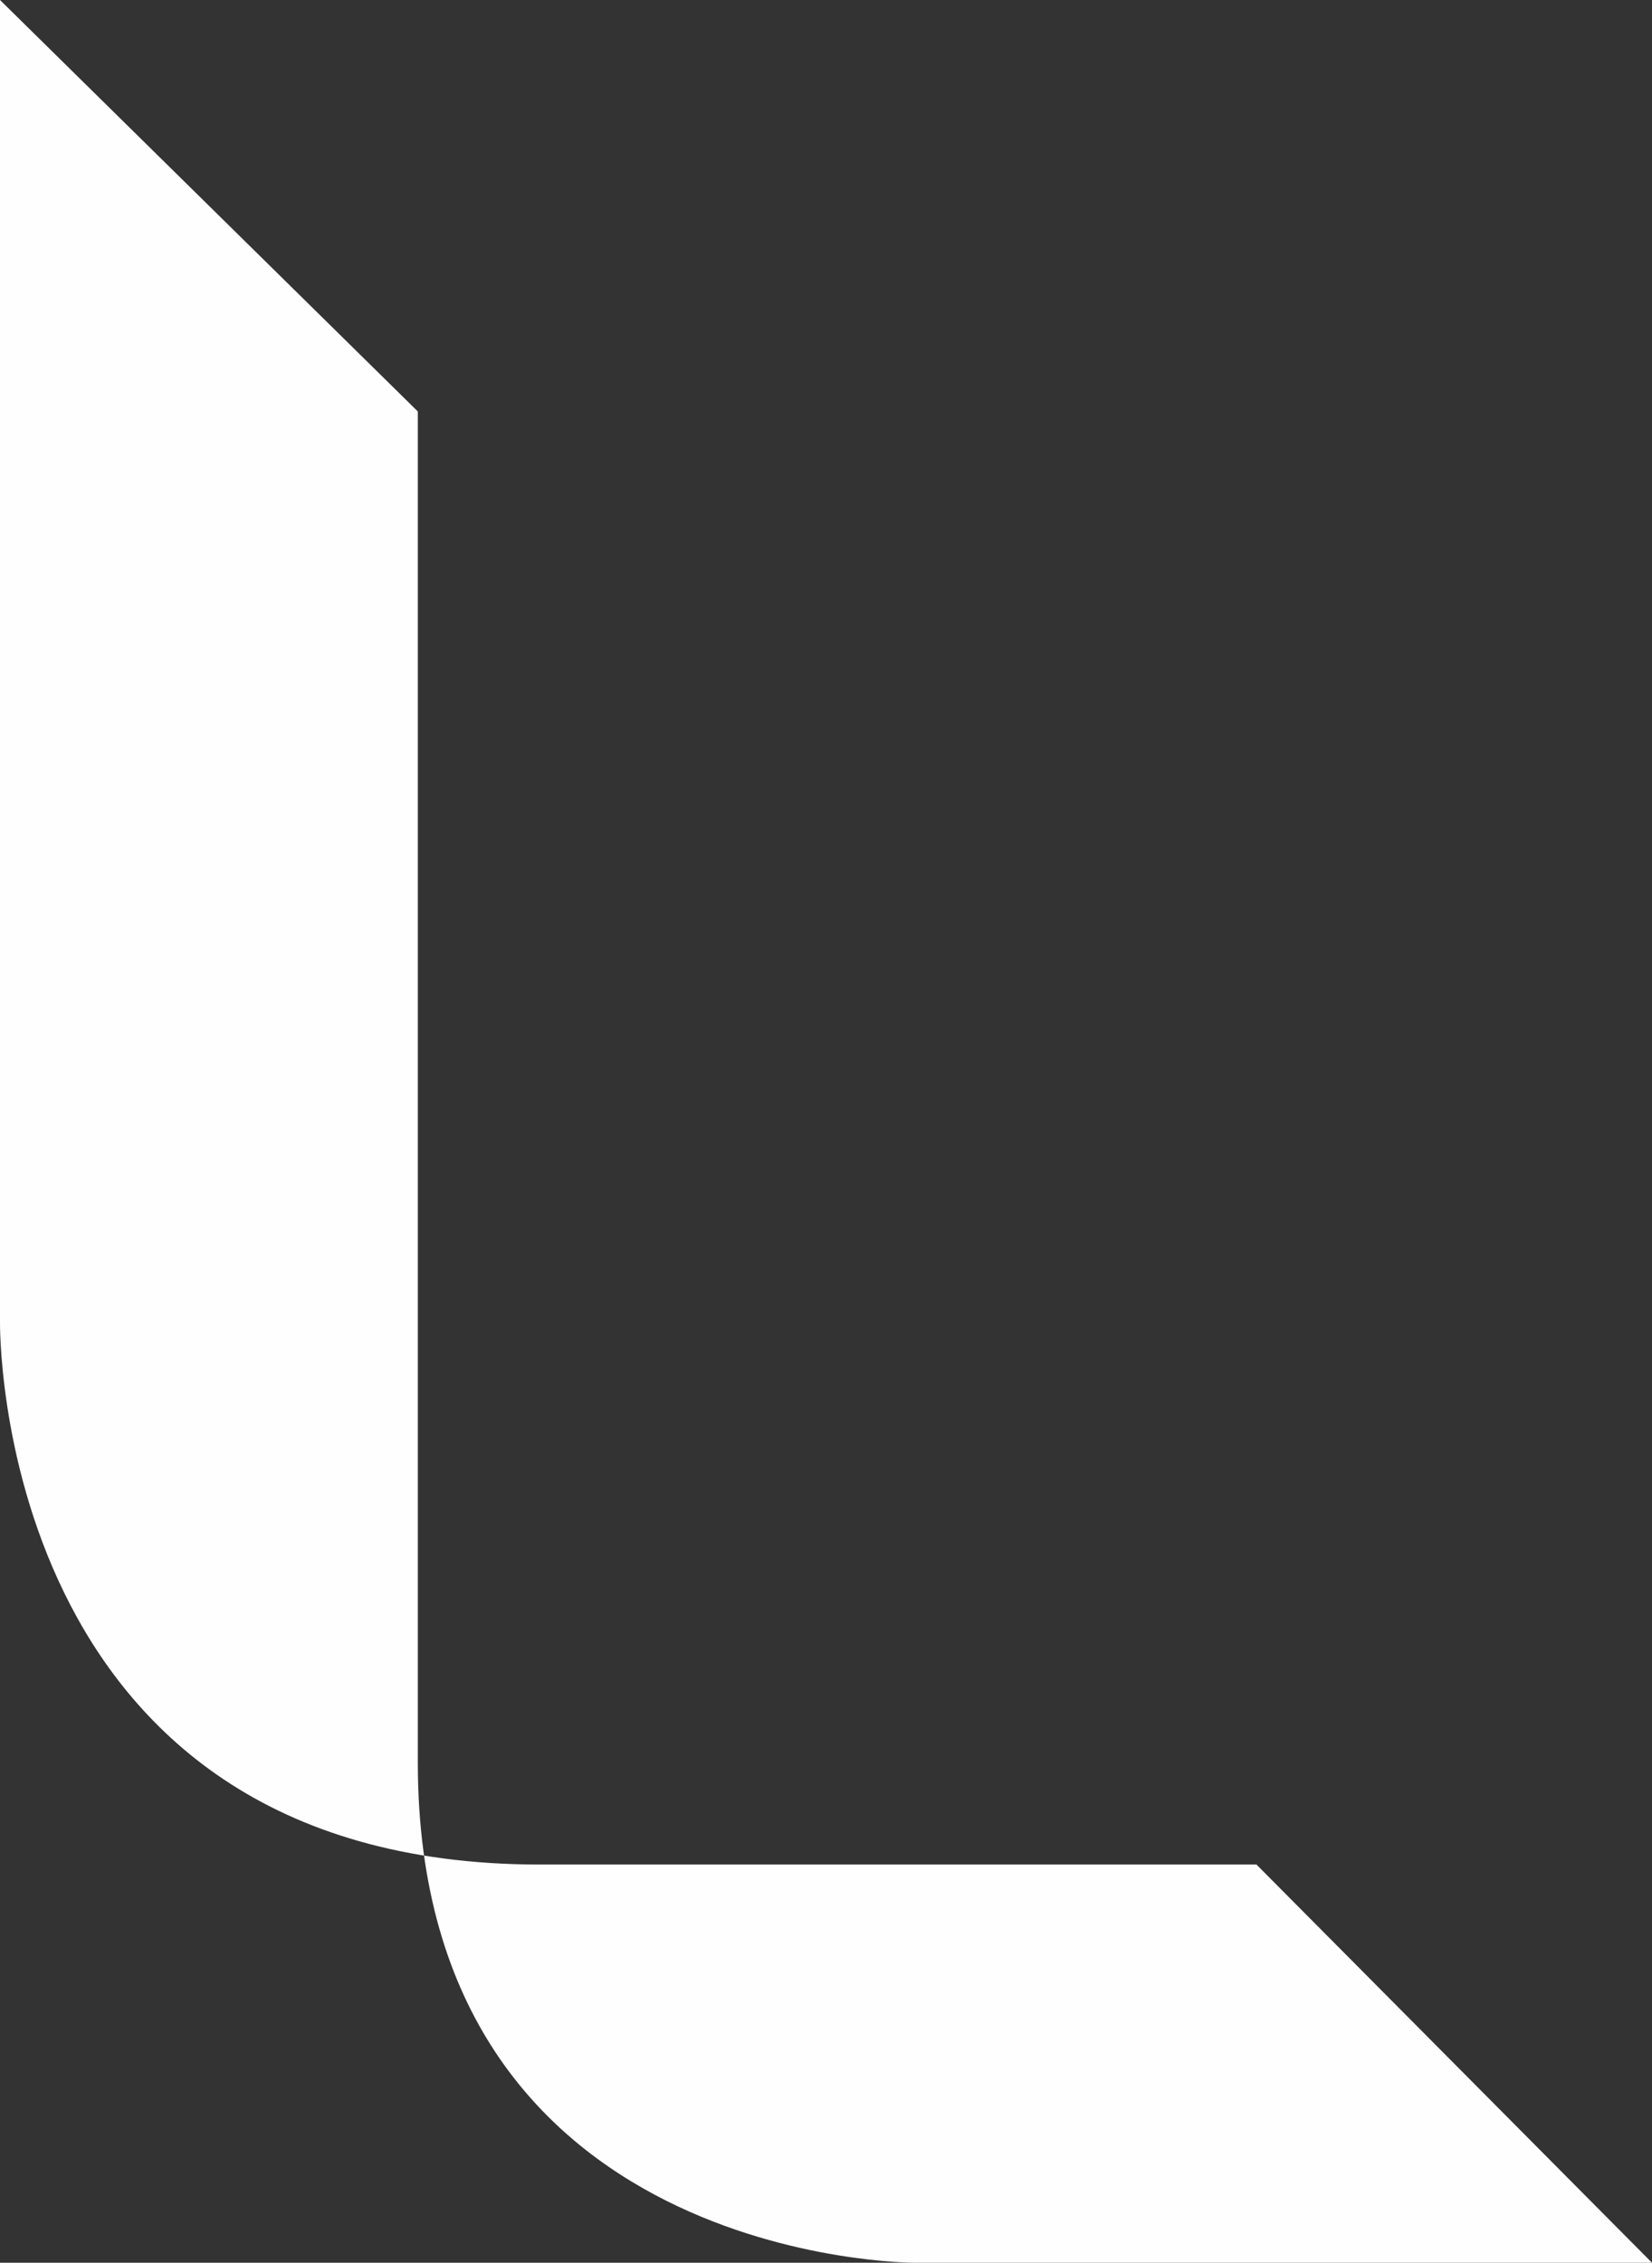 <svg width="84" height="115" viewBox="0 0 84 115" xmlns="http://www.w3.org/2000/svg"><rect x="0" y="0" width="84" height="115" fill="#333333" stroke="none"/><title>Loucas logo</title><path d="M0 0v67.143s-.442 27.619 27.448 27.619h36.44L84 115H46.512s-25.267.072-25.267-25.424V20.912L0 0z" fill="#FEFEFE" fill-rule="evenodd"/></svg>